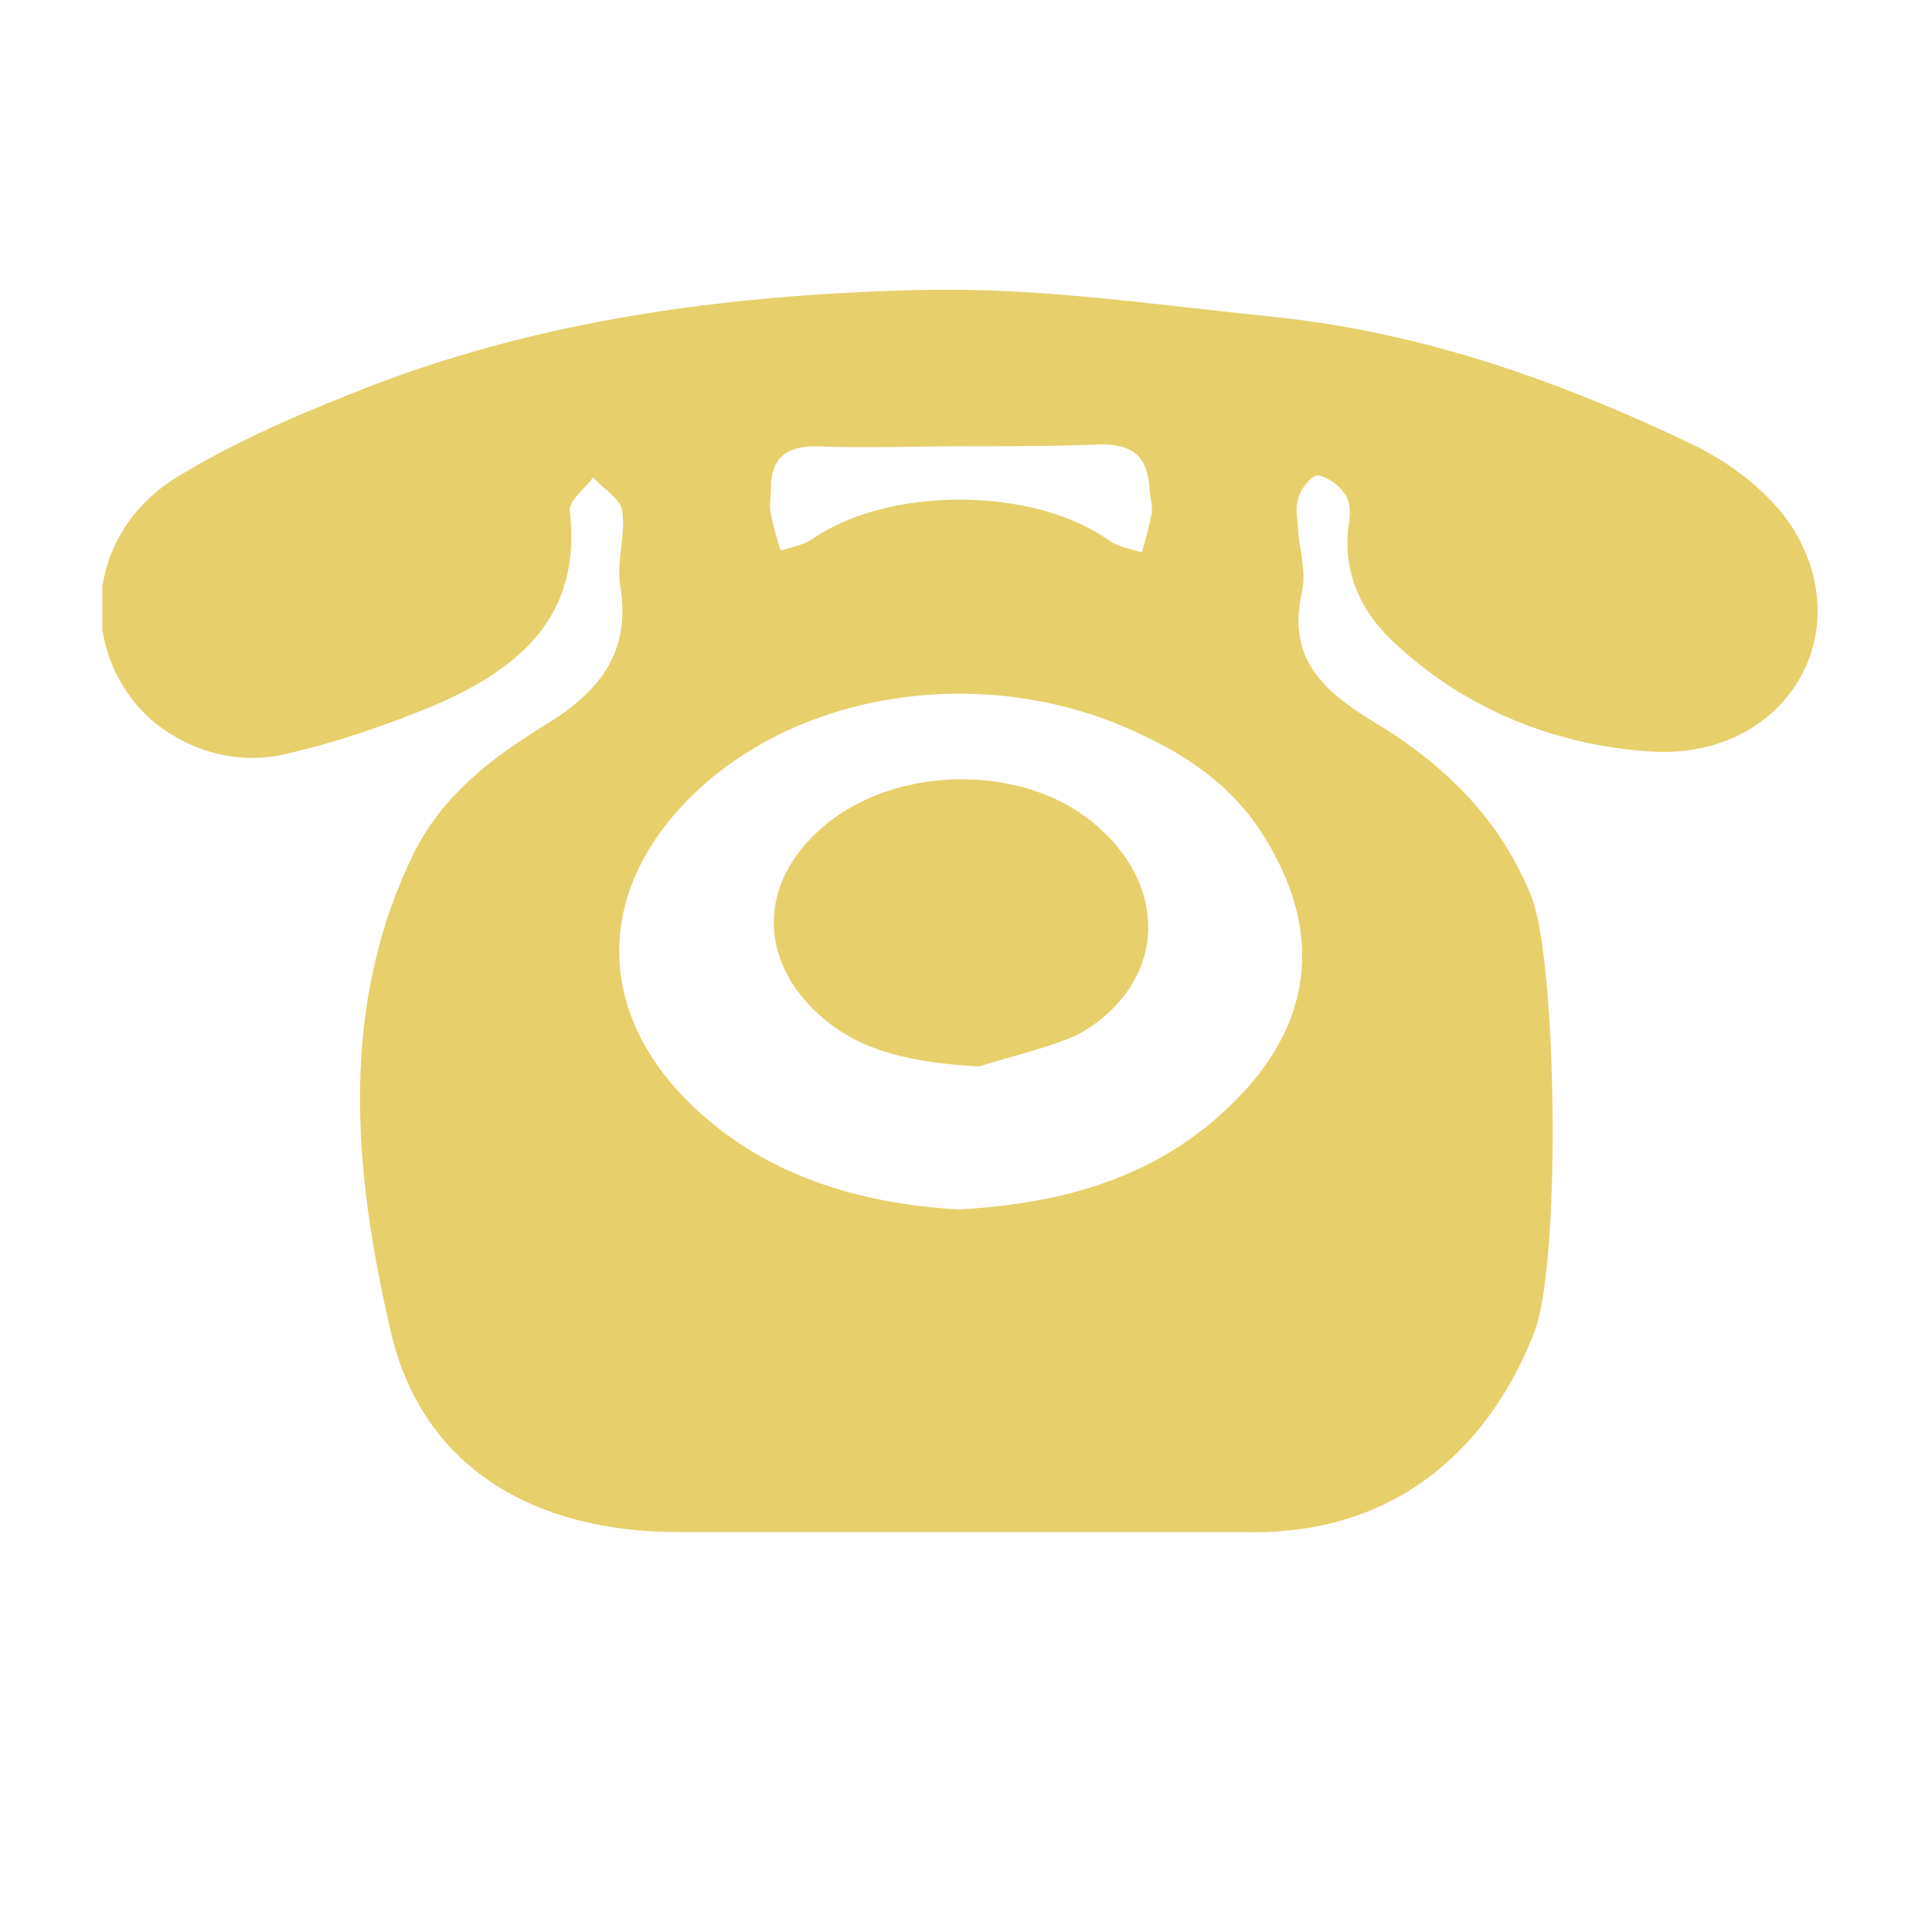 <?xml version="1.0" encoding="utf-8"?>
<!-- Generator: Adobe Illustrator 22.1.0, SVG Export Plug-In . SVG Version: 6.00 Build 0)  -->
<svg version="1.1" id="Ebene_1" xmlns="http://www.w3.org/2000/svg" xmlns:xlink="http://www.w3.org/1999/xlink" x="0px" y="0px"
	 viewBox="0 0 100 100" style="enable-background:new 0 0 100 100;" xml:space="preserve">
<style type="text/css">
	.st0{clip-path:url(#SVGID_2_);fill:#E7CF6B;}
	.st1{fill:#E7CF6B;}
</style>
<g>
	<g>
		<defs>
			<rect id="SVGID_1_" x="5.3" y="15" width="89.2" height="65.9"/>
		</defs>
		<clipPath id="SVGID_2_">
			<use xlink:href="#SVGID_1_"  style="overflow:visible;"/>
		</clipPath>
		<path class="st0" d="M35.1,79.3c-7.4,0-13.3-3.3-14.9-10.5C18.3,60.6,17.5,52,21.5,44c1.5-2.9,4-4.8,6.6-6.4
			c2.8-1.7,4.6-3.7,4-7.3c-0.2-1.3,0.3-2.6,0.1-3.9c-0.1-0.6-1-1.1-1.5-1.7c-0.4,0.6-1.3,1.2-1.2,1.8c0.6,5.4-2.6,8.1-7,10
			c-2.4,1-5,1.9-7.6,2.5c-2.4,0.6-4.9,0-6.9-1.6C4,34,4.3,27.8,9,24.8c3.2-2,6.8-3.5,10.4-4.9c9.2-3.5,18.9-4.7,28.7-4.9
			c5.9-0.1,11.9,0.8,17.8,1.4c7.8,0.8,15.1,3.4,22.1,6.8c1.9,1,3.8,2.5,4.9,4.3c3.3,5.6-0.7,11.8-7.4,11.4c-5-0.3-9.7-2.2-13.4-5.7
			c-1.7-1.6-2.6-3.6-2.3-6c0.1-0.5,0.1-1.1-0.1-1.5c-0.3-0.5-0.9-1-1.5-1.1c-0.3,0-0.9,0.7-1,1.2c-0.2,0.6,0,1.2,0,1.8
			c0.1,1,0.4,2,0.2,3c-0.8,3.4,1,5.1,3.6,6.7c3.7,2.2,6.7,5.1,8.3,9.2c1.3,3.5,1.5,19,0.1,22.5c-2.4,6.1-7.3,10.5-15,10.3
			C61.8,79.3,39.8,79.3,35.1,79.3L35.1,79.3z M49.6,62.6c5.7-0.3,10.7-1.8,14.6-5.9c3.9-4.1,4.2-8.8,1.1-13.6
			c-1.8-2.8-4.5-4.4-7.4-5.6c-7.6-3.1-16.8-1.6-22.2,3.8c-4.8,4.8-4.9,10.9-0.1,15.7C39.4,60.8,44.4,62.3,49.6,62.6L49.6,62.6z
			 M49.8,23.1L49.8,23.1c-2.5,0-5.1,0.1-7.6,0c-1.6,0-2.3,0.7-2.3,2.2c0,0.4-0.1,0.9,0,1.3c0.1,0.6,0.3,1.2,0.5,1.9
			c0.6-0.2,1.3-0.3,1.8-0.7c3.9-2.6,11.2-2.6,15.1,0.1c0.5,0.4,1.2,0.5,1.8,0.7c0.2-0.7,0.4-1.4,0.5-2c0.1-0.4-0.1-0.9-0.1-1.3
			C59.4,23.6,58.6,23,57,23C54.6,23.1,52.2,23.1,49.8,23.1L49.8,23.1z M49.8,23.1"/>
	</g>
	<path class="st1" d="M50.7,55.2c-3.6-0.2-6.1-0.8-8.1-2.5c-3.4-2.9-3.4-7,0-9.9c3.7-3.2,10.3-3.3,14-0.2c4.1,3.4,3.7,8.5-0.9,11
		C53.8,54.4,51.8,54.8,50.7,55.2L50.7,55.2z M50.7,55.2"/>
</g>
</svg>
